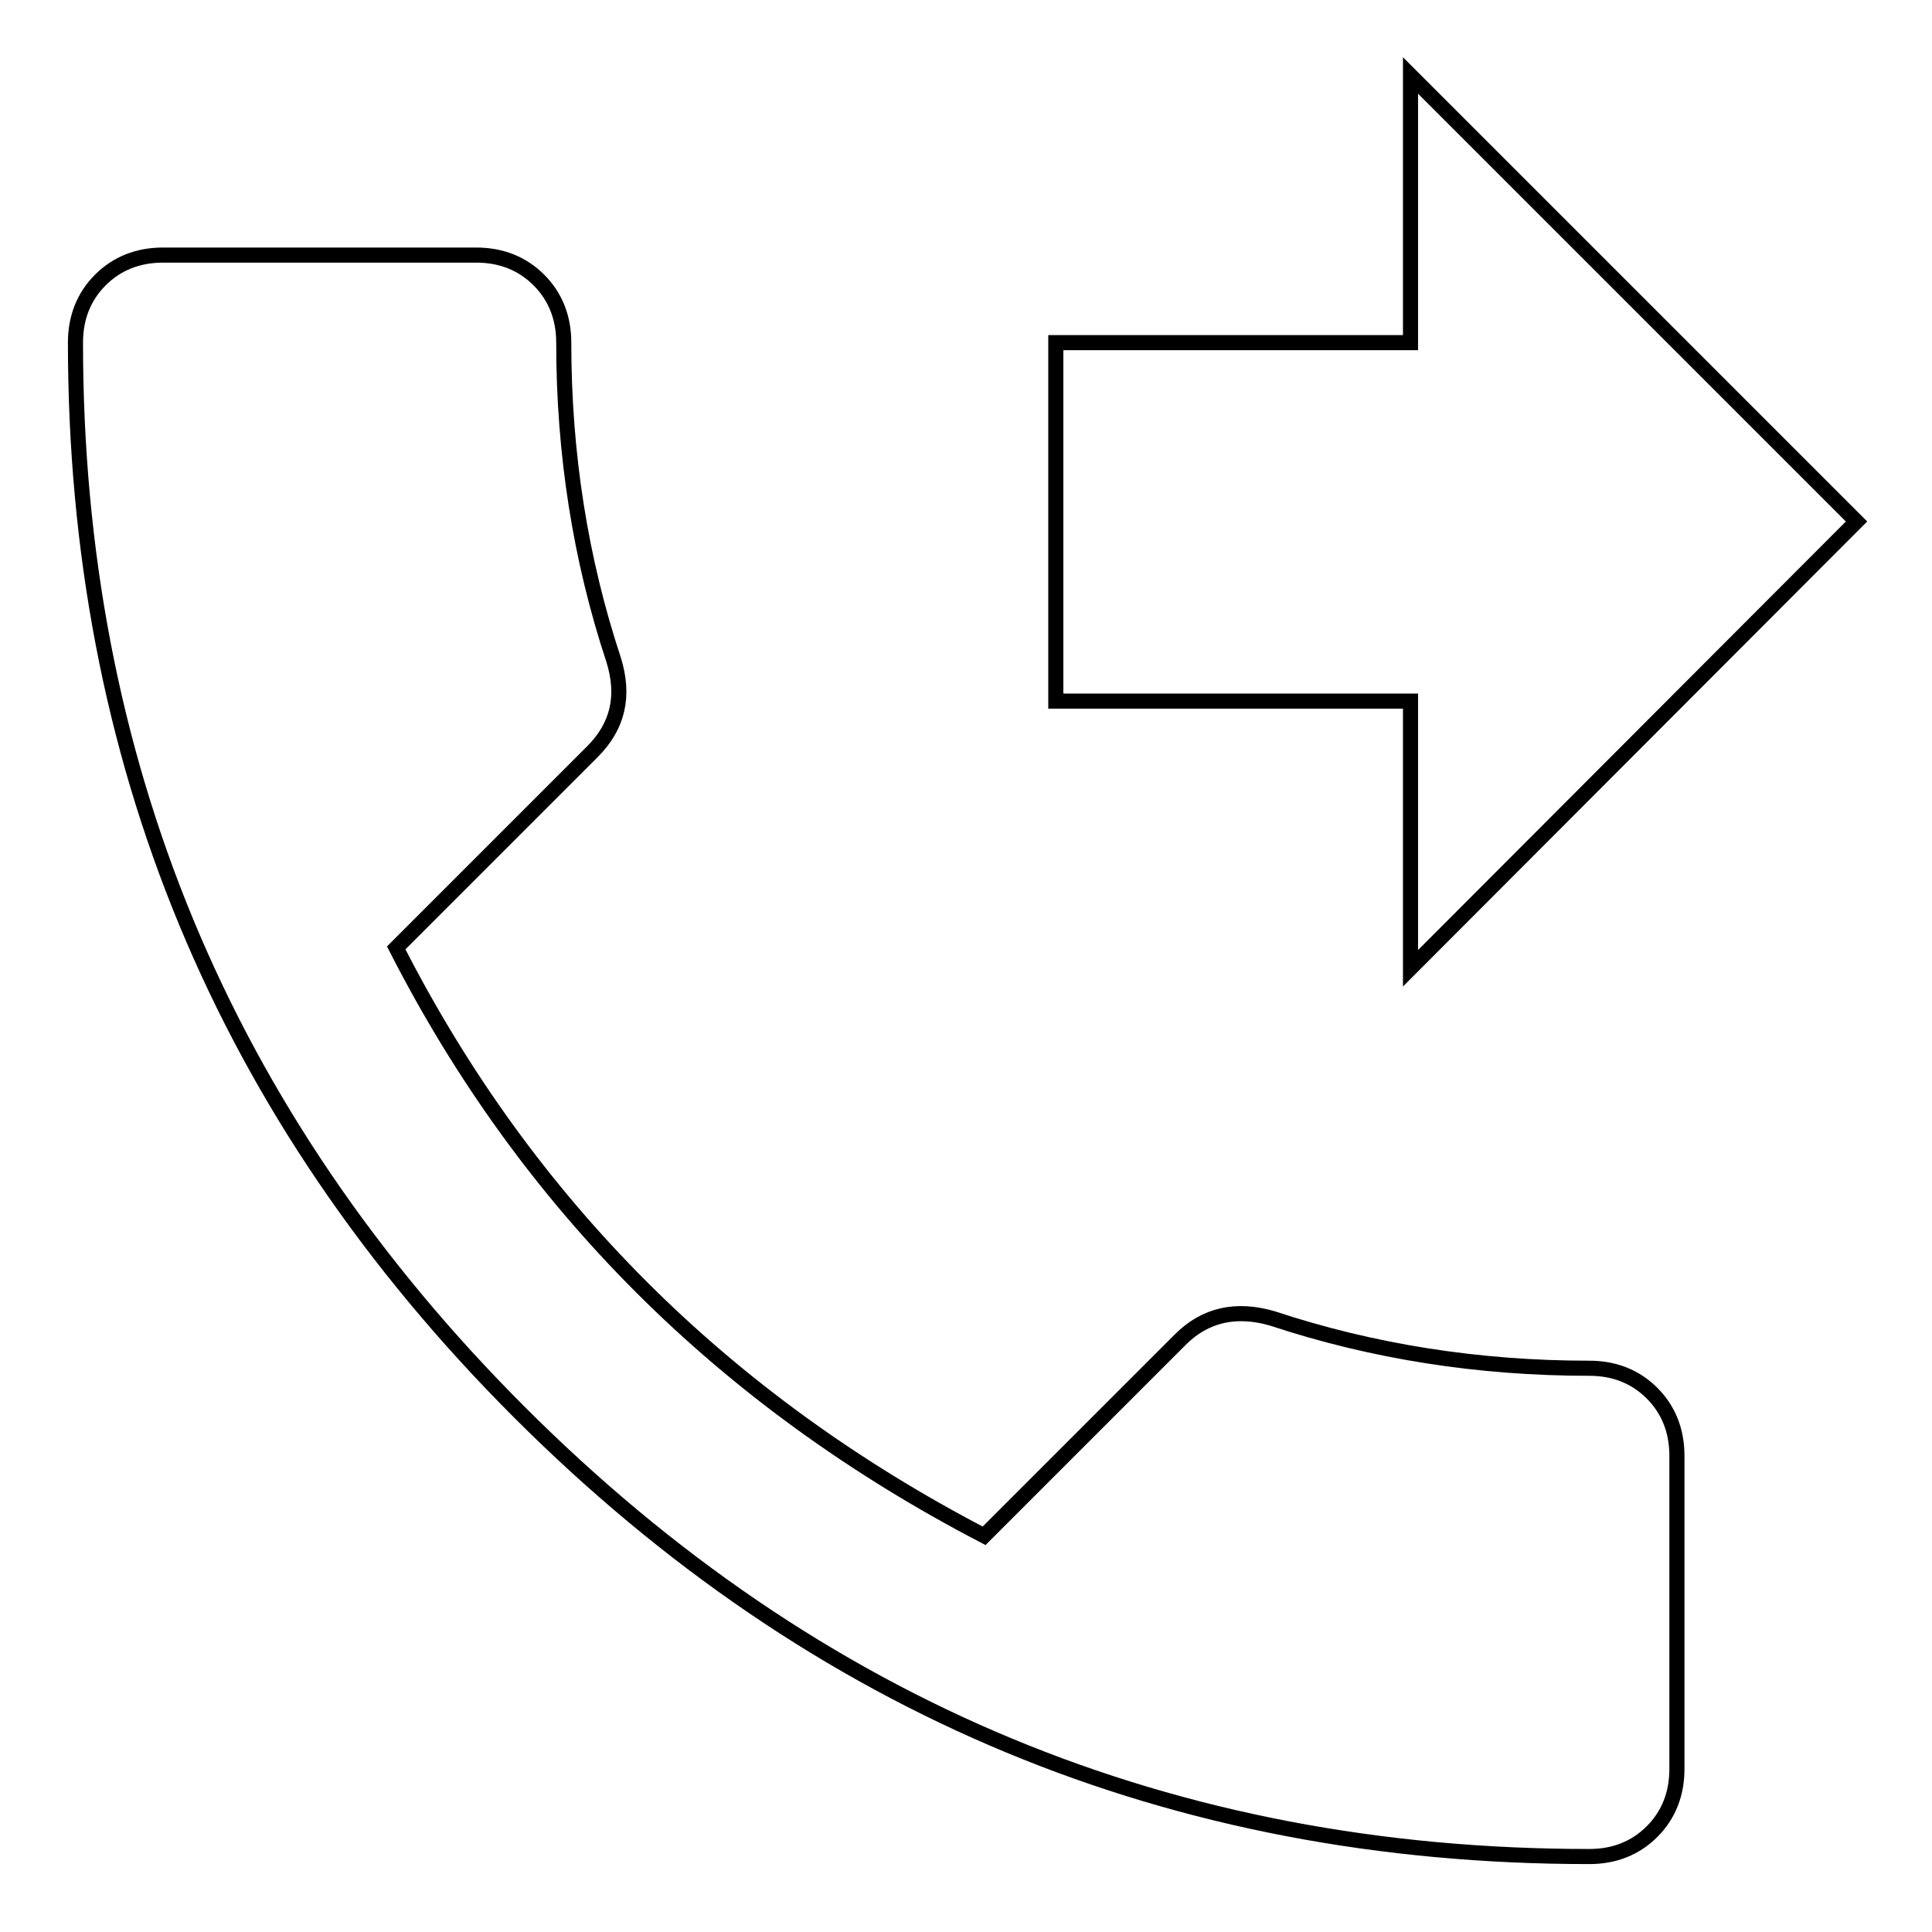 <?xml version="1.0" encoding="utf-8"?>
<!-- Svg Vector Icons : http://www.onlinewebfonts.com/icon -->
<!DOCTYPE svg PUBLIC "-//W3C//DTD SVG 1.1//EN" "http://www.w3.org/Graphics/SVG/1.1/DTD/svg11.dtd">
<svg version="1.1" xmlns="http://www.w3.org/2000/svg" xmlns:xlink="http://www.w3.org/1999/xlink" x="0px" y="0px" viewBox="0 0 256 256" enable-background="new 0 0 256 256" xml:space="preserve">
<g> <path stroke-width="2" fill-opacity="0" stroke="#000000"  d="M210.6,181.3c3.3,0,6.1,1.1,8.3,3.3s3.3,5,3.3,8.3v41.5c0,3.3-1.1,6.1-3.3,8.3s-5,3.3-8.3,3.3 c-55.3,0-102.5-19.6-141.8-58.9C29.6,147.9,10,100.6,10,45.4c0-3.3,1.1-6.1,3.3-8.3c2.2-2.2,5-3.3,8.3-3.3h41.5 c3.3,0,6.1,1.1,8.3,3.3c2.2,2.2,3.3,5,3.3,8.3c0,14.7,2.2,28.7,6.6,42c1.5,4.8,0.6,8.8-2.8,12.2l-26,26 c17.3,33.9,43.3,59.9,77.9,77.9l26-26c3.3-3.3,7.4-4.2,12.2-2.8C181.9,179.1,195.9,181.3,210.6,181.3L210.6,181.3z M186.9,128.3 V92.9h-47V45.4h47V10L246,69.1L186.9,128.3z"/></g>
</svg>